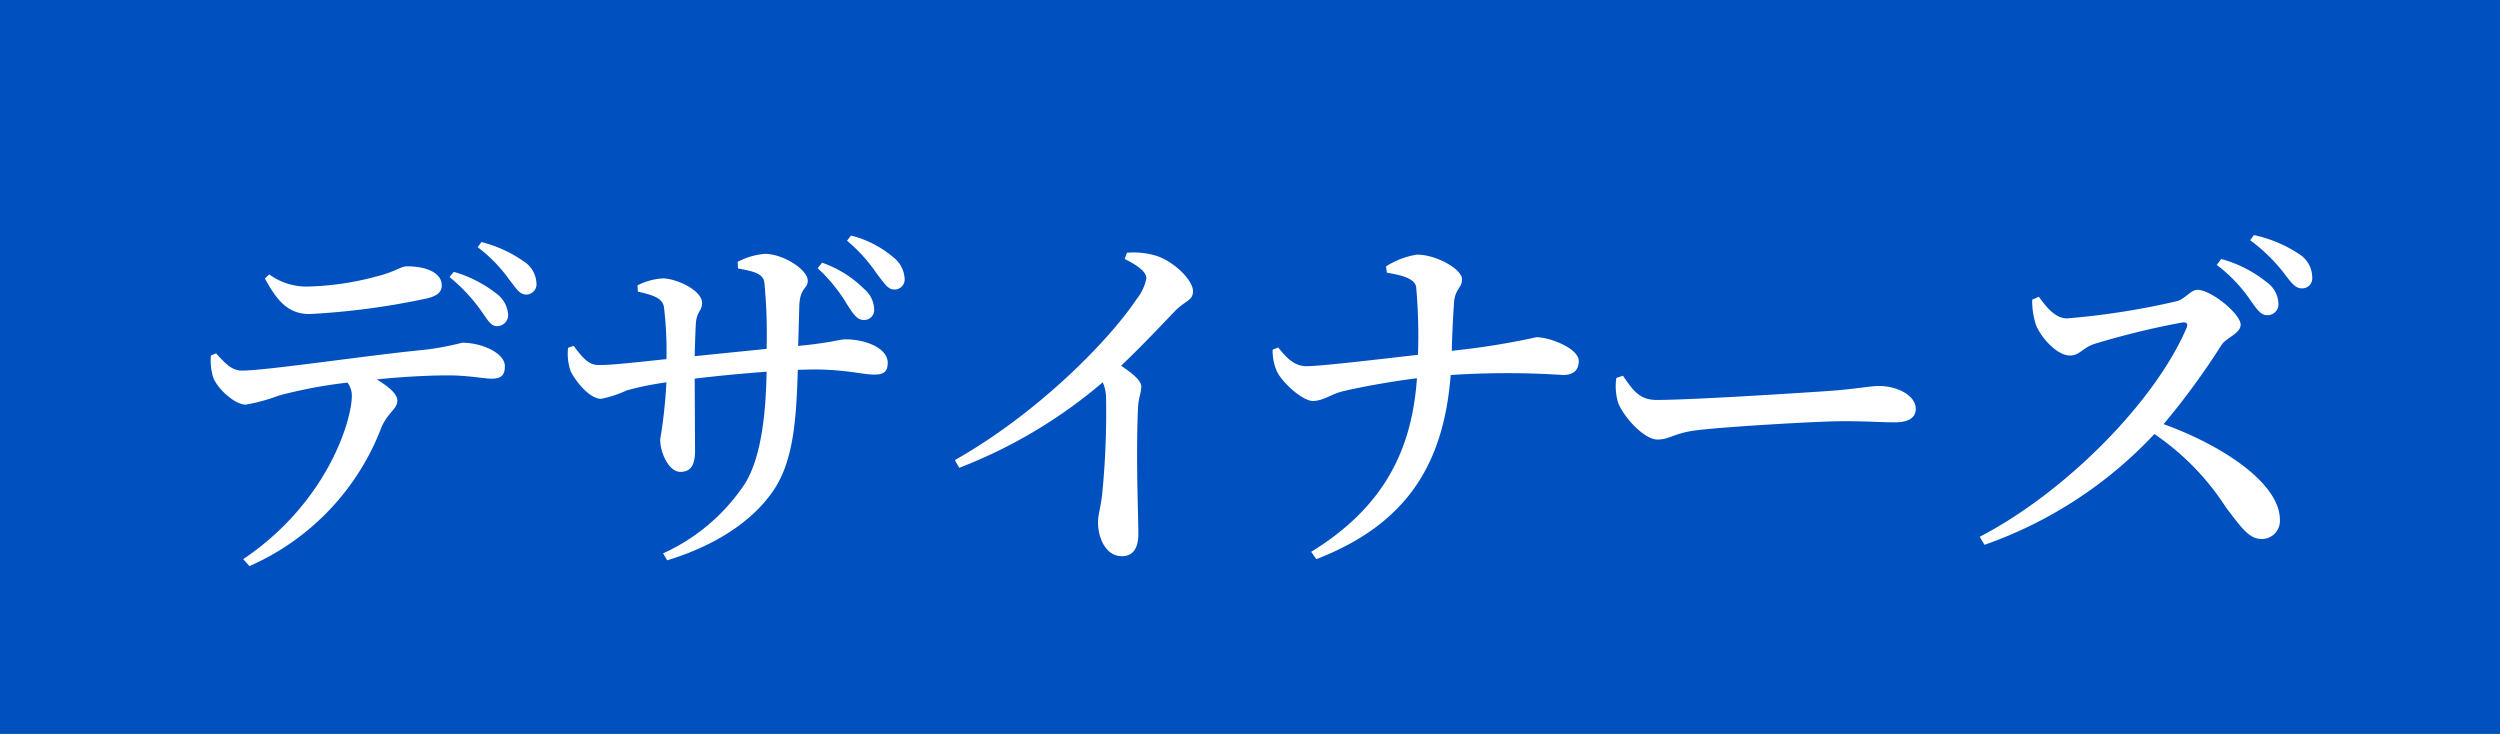 <svg xmlns="http://www.w3.org/2000/svg" width="218" height="64" viewBox="0 0 218 64"><g transform="translate(-15 -238)"><rect width="218" height="64" transform="translate(15 238)" fill="#0051bf"/><path d="M28.32-18.56a.969.969,0,0,0,.992-.96,2.464,2.464,0,0,0-.992-1.856,11.022,11.022,0,0,0-3.744-1.92l-.384.448a15,15,0,0,1,2.784,2.976C27.52-19.1,27.808-18.56,28.32-18.56ZM12-19.616A64.582,64.582,0,0,0,22.144-20.96c1.024-.224,1.376-.608,1.376-1.152,0-1.056-1.248-1.664-3.04-1.664-.544,0-.992.48-2.72.9a24.991,24.991,0,0,1-5.952.864A5.465,5.465,0,0,1,8.48-23.072L8.1-22.72C9.184-20.7,10.176-19.616,12-19.616Zm18.848-1.7a.9.9,0,0,0,.928-1.024,2.393,2.393,0,0,0-1.184-1.92,10.99,10.99,0,0,0-3.616-1.632l-.32.448a12.832,12.832,0,0,1,2.72,2.784C29.984-21.888,30.272-21.344,30.848-21.312Zm-24.416,9.6a16.167,16.167,0,0,0,2.912-.8,41.633,41.633,0,0,1,5.952-1.12,1.845,1.845,0,0,1,.384,1.152c0,2.176-2.176,9.344-9.472,14.24l.544.608A21.611,21.611,0,0,0,18.272-9.76c.576-1.312,1.376-1.568,1.376-2.3,0-.608-.8-1.248-1.792-1.856,2.464-.256,4.768-.352,6.24-.352,1.7,0,3.136.288,3.776.288.8,0,1.152-.256,1.152-1.088,0-1.152-2.016-2.048-3.712-2.048a25.613,25.613,0,0,1-3.2.608c-4.992.48-13.856,1.824-16.032,1.824-.9,0-1.5-.7-2.24-1.5L3.392-16a4.979,4.979,0,0,0,.192,1.888C3.936-13.12,5.472-11.712,6.432-11.712Z" transform="translate(30 285)" fill="#fff"/><path d="M27.3-19.1a.865.865,0,0,0,.928-.9,2.4,2.4,0,0,0-.864-1.792,9.7,9.7,0,0,0-3.68-2.3l-.384.48a14.12,14.12,0,0,1,2.592,3.2C26.4-19.648,26.72-19.1,27.3-19.1Zm2.656-2.656a.873.873,0,0,0,.928-.928,2.52,2.52,0,0,0-.992-1.888,9.157,9.157,0,0,0-3.68-1.888l-.352.448A13.889,13.889,0,0,1,28.48-23.1C29.088-22.336,29.408-21.76,29.952-21.76ZM4.416-12.224a9.573,9.573,0,0,0,2.24-.736,26.755,26.755,0,0,1,3.456-.7,43.746,43.746,0,0,1-.544,4.992c0,1.12.736,2.816,1.76,2.816.9,0,1.28-.576,1.28-1.856l-.032-6.272c1.792-.224,4.128-.448,6.272-.608-.064,3.744-.48,7.488-1.888,9.76a16.945,16.945,0,0,1-7.136,6.08l.352.608C14.3.608,17.5-1.472,19.328-4.064c1.888-2.624,2.112-6.432,2.24-10.688l1.312-.032c2.88,0,4.352.448,5.344.448.768,0,1.184-.192,1.184-1.024,0-1.312-1.984-2.048-3.648-2.048-.64,0-.992.256-4.16.576l.1-3.52c.064-1.6.736-1.44.736-2.176,0-.96-2.144-2.336-3.744-2.336a6.167,6.167,0,0,0-2.368.7l.032.576c1.472.256,2.208.48,2.3,1.248a46.506,46.506,0,0,1,.192,5.76l-6.272.64c.032-1.12.064-2.24.1-2.816.064-1.088.544-1.12.544-1.824,0-1.12-2.272-2.144-3.424-2.144a5.573,5.573,0,0,0-2.208.608l.032.544c1.408.32,2.112.576,2.272,1.312a32.161,32.161,0,0,1,.224,4.576c-1.92.192-4.8.544-5.952.512-.864,0-1.408-.7-2.144-1.664l-.48.16a4.534,4.534,0,0,0,.224,2.048C2.08-13.952,3.328-12.224,4.416-12.224Z" transform="translate(63 285)" fill="#fff"/><path d="M17.824,1.5c.96,0,1.44-.672,1.44-1.952,0-1.76-.224-6.5-.032-10.944.032-.864.288-1.376.288-1.888,0-.544-.768-1.152-1.76-1.824,1.952-1.856,3.552-3.584,4.7-4.768.9-.928,1.568-.9,1.568-1.728,0-.992-1.7-2.624-3.232-3.1a6.886,6.886,0,0,0-2.528-.256l-.192.544c1.152.576,1.888,1.12,1.888,1.7A4.257,4.257,0,0,1,19.1-20.9C16.8-17.44,10.624-11.04,3.264-6.88l.384.672A43.106,43.106,0,0,0,16.16-13.664a3.462,3.462,0,0,1,.288,1.344A72.493,72.493,0,0,1,16.1-3.808c-.128,1.056-.352,1.728-.352,2.336C15.744-.1,16.416,1.5,17.824,1.5Z" transform="translate(95 285)" fill="#fff"/><path d="M6.5-12.032c.928-.032,1.536-.576,2.528-.832,1.44-.352,4.192-.864,6.528-1.152C15.1-7.264,12.256-2.528,6.336,1.12l.448.64C14.624-1.28,17.888-6.464,18.5-14.3a75.285,75.285,0,0,1,9.824,0c.736,0,1.344-.32,1.344-1.216,0-1.12-2.56-2.08-3.68-2.08a65.282,65.282,0,0,1-7.392,1.184c.032-1.344.1-2.848.192-4.128.064-1.28.7-1.312.7-2.112,0-.864-2.208-2.144-3.936-2.144a7.015,7.015,0,0,0-2.688,1.024l.064.544c1.056.192,2.432.448,2.56,1.248a47.179,47.179,0,0,1,.16,5.92c-3.392.384-8.448.992-9.728.992-1.088,0-1.76-.768-2.464-1.632l-.48.192A4.378,4.378,0,0,0,3.3-14.72C3.68-13.76,5.536-12.032,6.5-12.032Z" transform="translate(123 285)" fill="#fff"/><path d="M6.528-8.672c1.088,0,1.5-.608,3.616-.832,2.432-.288,10.368-.768,12.608-.768,2.144,0,3.264.1,4.48.1s1.824-.416,1.824-1.184c0-1.152-1.6-1.984-3.2-1.984-.8,0-2.016.256-4.16.416-1.76.128-12.064.8-15.232.8-1.568,0-2.112-.928-2.944-2.112l-.576.192a5,5,0,0,0,.16,2.176C3.648-10.528,5.408-8.672,6.528-8.672Z" transform="translate(153 285)" fill="#fff"/><path d="M26.656-19.52a.949.949,0,0,0,1.024-.992,2.365,2.365,0,0,0-.992-1.856,10.857,10.857,0,0,0-4-2.048L22.3-23.9a13.106,13.106,0,0,1,2.912,3.04C25.76-20.064,26.144-19.52,26.656-19.52Zm3.04-2.336a.877.877,0,0,0,.928-.992,2.4,2.4,0,0,0-1.12-1.984A11.343,11.343,0,0,0,25.536-26.5l-.32.448a15.022,15.022,0,0,1,2.88,2.784C28.736-22.432,29.12-21.856,29.7-21.856ZM26.208,0a1.577,1.577,0,0,0,1.6-1.664c0-3.168-4.928-6.464-10.144-8.352a63.61,63.61,0,0,0,5.056-6.912c.384-.608,1.664-.992,1.664-1.76,0-.928-2.56-3.04-3.776-3.04-.576,0-1.056.8-1.792.992a65.8,65.8,0,0,1-9.568,1.5c-1.056,0-1.824-1.024-2.464-1.888l-.576.256a6.8,6.8,0,0,0,.32,2.176C6.912-17.664,8.32-16,9.5-16c.864,0,1.12-.7,2.176-1.024A69.5,69.5,0,0,1,19.3-18.88c.352-.032.544.064.352.512C16.9-11.968,9.152-4.1,1.632-.192l.416.7A37.055,37.055,0,0,0,16.864-9.152a22.292,22.292,0,0,1,6.24,6.4C24.448-.992,25.12,0,26.208,0Z" transform="translate(186 285)" fill="#fff"/></g></svg>